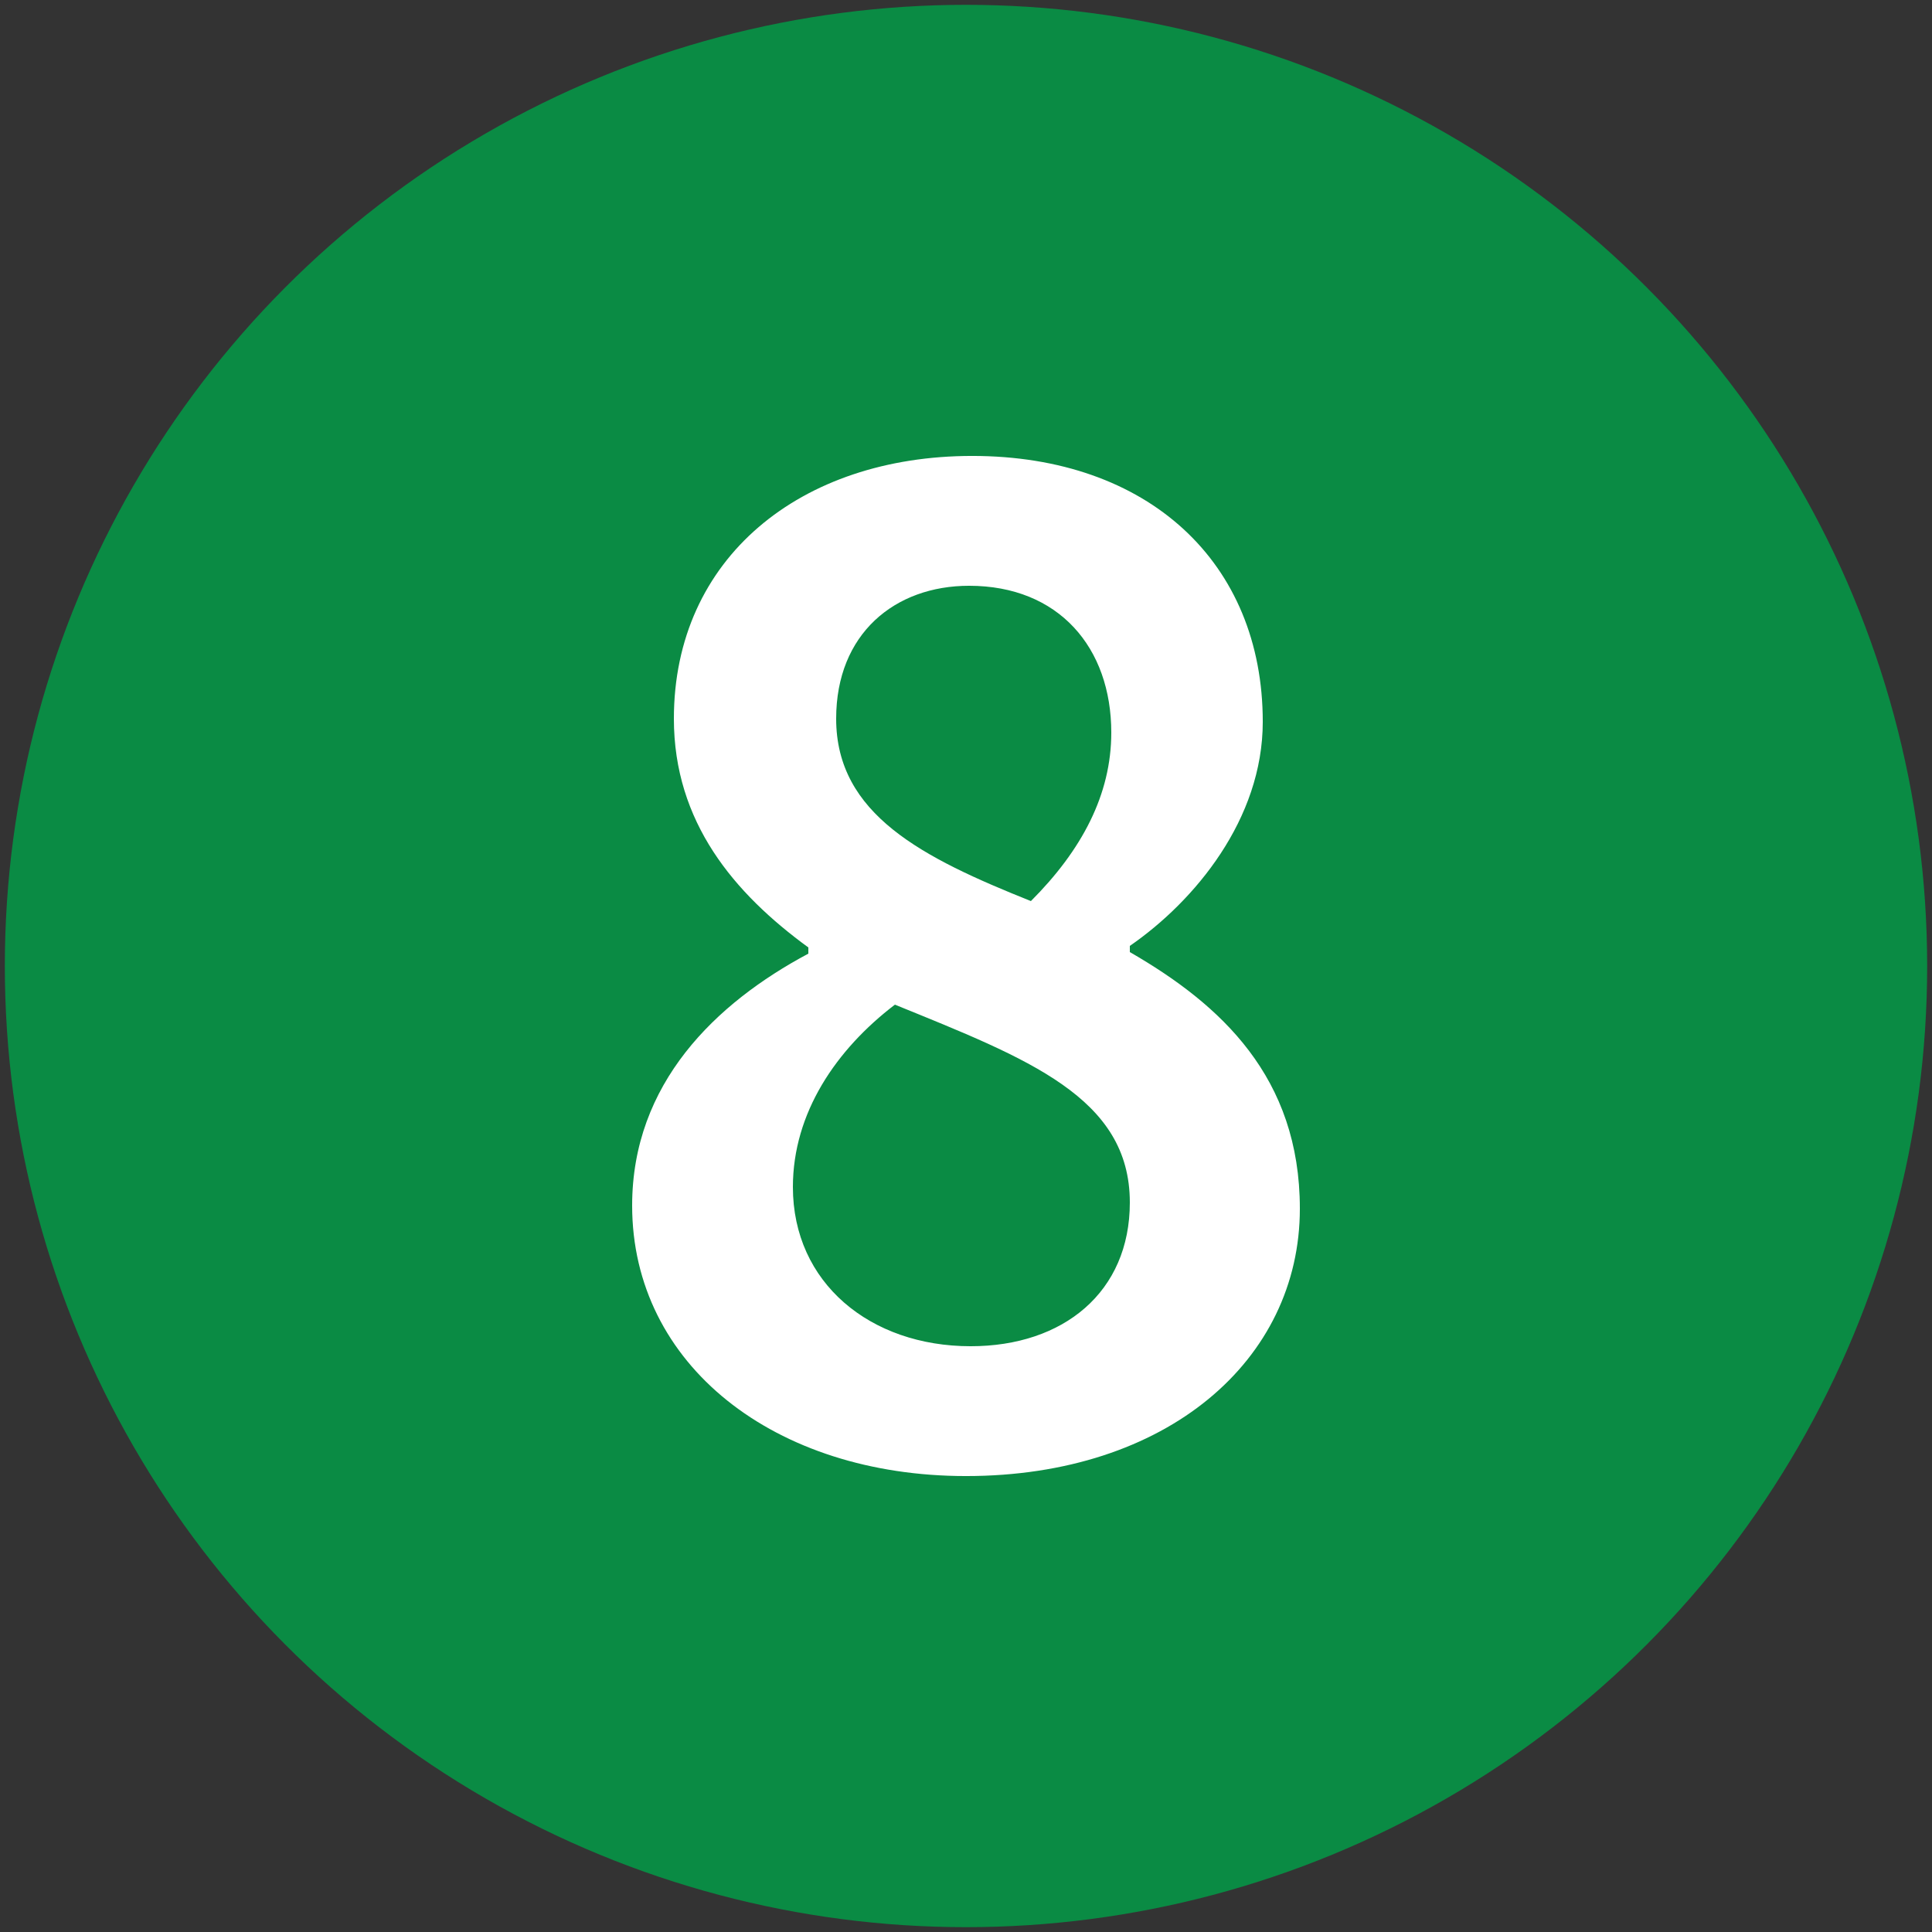 <?xml version="1.0" encoding="utf-8"?>
<!-- Generator: Adobe Illustrator 28.0.0, SVG Export Plug-In . SVG Version: 6.00 Build 0)  -->
<svg version="1.1" xmlns="http://www.w3.org/2000/svg" xmlns:xlink="http://www.w3.org/1999/xlink" x="0px" y="0px"
	 viewBox="0 0 200 200" style="enable-background:new 0 0 200 200;" xml:space="preserve">
<rect x="0" y="0" width="200" height="200" fill="#333333" stroke="none"/>
<style type="text/css">
	.st0{fill:#0A8B44;}
	.st1{fill:#FFFFFF;}
	.st2{display:none;}
	.st3{display:inline;}
</style>
<g id="Layer_1">
	<circle class="st0" cx="100" cy="100" r="99.5"/>
</g>
<g id="_x38_">
	<g>
		<path class="st1" d="M65.439,124.8c0-12.64,8.64-20.96,18.241-26.08v-0.64
			C76,92.48,69.76,85.12,69.76,74.399c0-16.64,13.12-27.201,30.88-27.201
			c18.24,0,30.081,11.04,30.081,27.521c0,10.08-7.04,18.56-13.761,23.2v0.64
			c9.44,5.44,17.601,12.96,17.601,26.561c0,15.681-13.76,27.681-34.56,27.681
			C80.159,152.801,65.439,141.281,65.439,124.8z M116.96,124.481c0-10.88-10.56-14.88-24.32-20.48
			c-6.08,4.64-10.56,11.2-10.56,18.88c0,9.921,8,16.48,18.4,16.48
			C110.08,139.361,116.96,133.761,116.96,124.481z M115.04,75.84c0-8.8-5.44-15.201-14.72-15.201
			c-7.681,0-13.761,4.96-13.761,13.76c0,9.92,8.96,14.4,20.16,18.88C112,88,115.04,82.24,115.04,75.84
			z"/>
	</g>
</g>
<g id="_x37_" class="st2">
	<g class="st3">
		<path class="st1" d="M113.76,65.119h-48.001V49.119h68.481v11.52c-24.32,29.921-29.12,50.562-30.881,90.242H84.16
			C86.08,115.04,93.44,92.64,113.76,65.119z"/>
	</g>
</g>
<g id="_x36_" class="st2">
	<g class="st3">
		<path class="st1" d="M65.439,103.04c0-39.361,19.201-55.841,40.161-55.841c12.32,0,21.28,5.12,27.36,11.521
			l-10.08,11.521c-3.84-4.32-10.08-7.681-16.32-7.681c-12.48,0-22.88,9.44-23.681,37.121
			c5.92-7.36,14.72-11.84,22.081-11.84c17.439,0,29.601,10.24,29.601,31.521
			c0,20.32-14.56,33.44-32.161,33.44C82.56,152.801,65.439,137.441,65.439,103.04z M83.359,113.121
			c1.92,17.761,9.12,25.28,18.88,25.28c8.32,0,14.881-6.72,14.881-19.04c0-11.84-5.921-17.92-15.681-17.92
			C95.52,101.44,88.48,104.96,83.359,113.121z"/>
	</g>
</g>
<g id="_x35_" class="st2">
	<g class="st3">
		<path class="st1" d="M64.639,137.761l8.641-12.16c6.08,5.76,13.6,10.88,23.68,10.88
			c11.361,0,19.361-7.2,19.361-19.2c0-12.001-7.36-18.721-18.4-18.721c-6.4,0-10.081,1.6-16.161,5.6
			l-8.96-5.76l3.04-50.241h54.721v16H92.32l-2.24,24c4.32-2.08,8.16-3.2,13.28-3.2
			c17.44,0,32.001,9.92,32.001,31.841c0,22.241-17.12,35.041-36.001,35.041
			C82.88,151.841,72.16,145.281,64.639,137.761z"/>
	</g>
</g>
<g id="_x34_" class="st2">
	<g class="st3">
		<path class="st1" d="M107.2,124.96H62.399v-12.96l40.161-62.881h22.4V110.24h12.641v14.72h-12.641v25.921
			h-17.761V124.96z M107.2,110.24V87.84c0-5.92,0.641-15.36,0.961-21.28H107.52
			c-2.56,5.28-5.44,10.4-8.32,15.84L81.12,110.24H107.2z"/>
	</g>
</g>
<g id="_x33_" class="st2">
	<g class="st3">
		<path class="st1" d="M64.719,138.401l8.96-12c6.08,6.08,13.92,11.04,24,11.04
			c10.88,0,18.561-5.6,18.561-15.04c0-10.4-6.72-17.121-29.761-17.121V91.52
			c19.841,0,26.24-6.72,26.24-16c0-8.32-5.439-13.28-14.72-13.28c-7.84,0-14.081,3.68-20.321,9.44
			l-9.76-11.68c8.8-7.681,18.561-12.801,30.881-12.801c19.52,0,32.961,9.76,32.961,26.881
			c0,11.36-6.561,19.041-17.601,23.36v0.64c12,3.2,21.12,11.84,21.12,25.281
			c0,18.561-16.32,29.44-36.001,29.44C82.8,152.801,71.919,146.561,64.719,138.401z"/>
	</g>
</g>
<g id="_x32_" class="st2">
	<g class="st3">
		<path class="st1" d="M65.759,140.161c27.841-25.92,45.921-44.48,45.921-59.681c0-10.72-5.92-17.28-16.64-17.28
			c-7.84,0-14.24,5.12-19.681,11.04l-10.08-9.92c9.12-10.24,18.561-16.161,32.321-16.161
			c19.52,0,32.32,12.32,32.32,31.041c0,19.041-17.28,36.481-38.4,57.602c5.44-0.48,12.16-0.96,17.12-0.96
			h26.081v16H65.759V140.161z"/>
	</g>
</g>
<g id="_x31_" class="st2">
	<g class="st3">
		<path class="st1" d="M69.279,135.521h22.72V69.439H73.119V57.599C83.36,55.679,90.24,52.959,96.8,49.119h14.081
			v86.402h19.84v15.36H69.279V135.521z"/>
	</g>
</g>
</svg>
